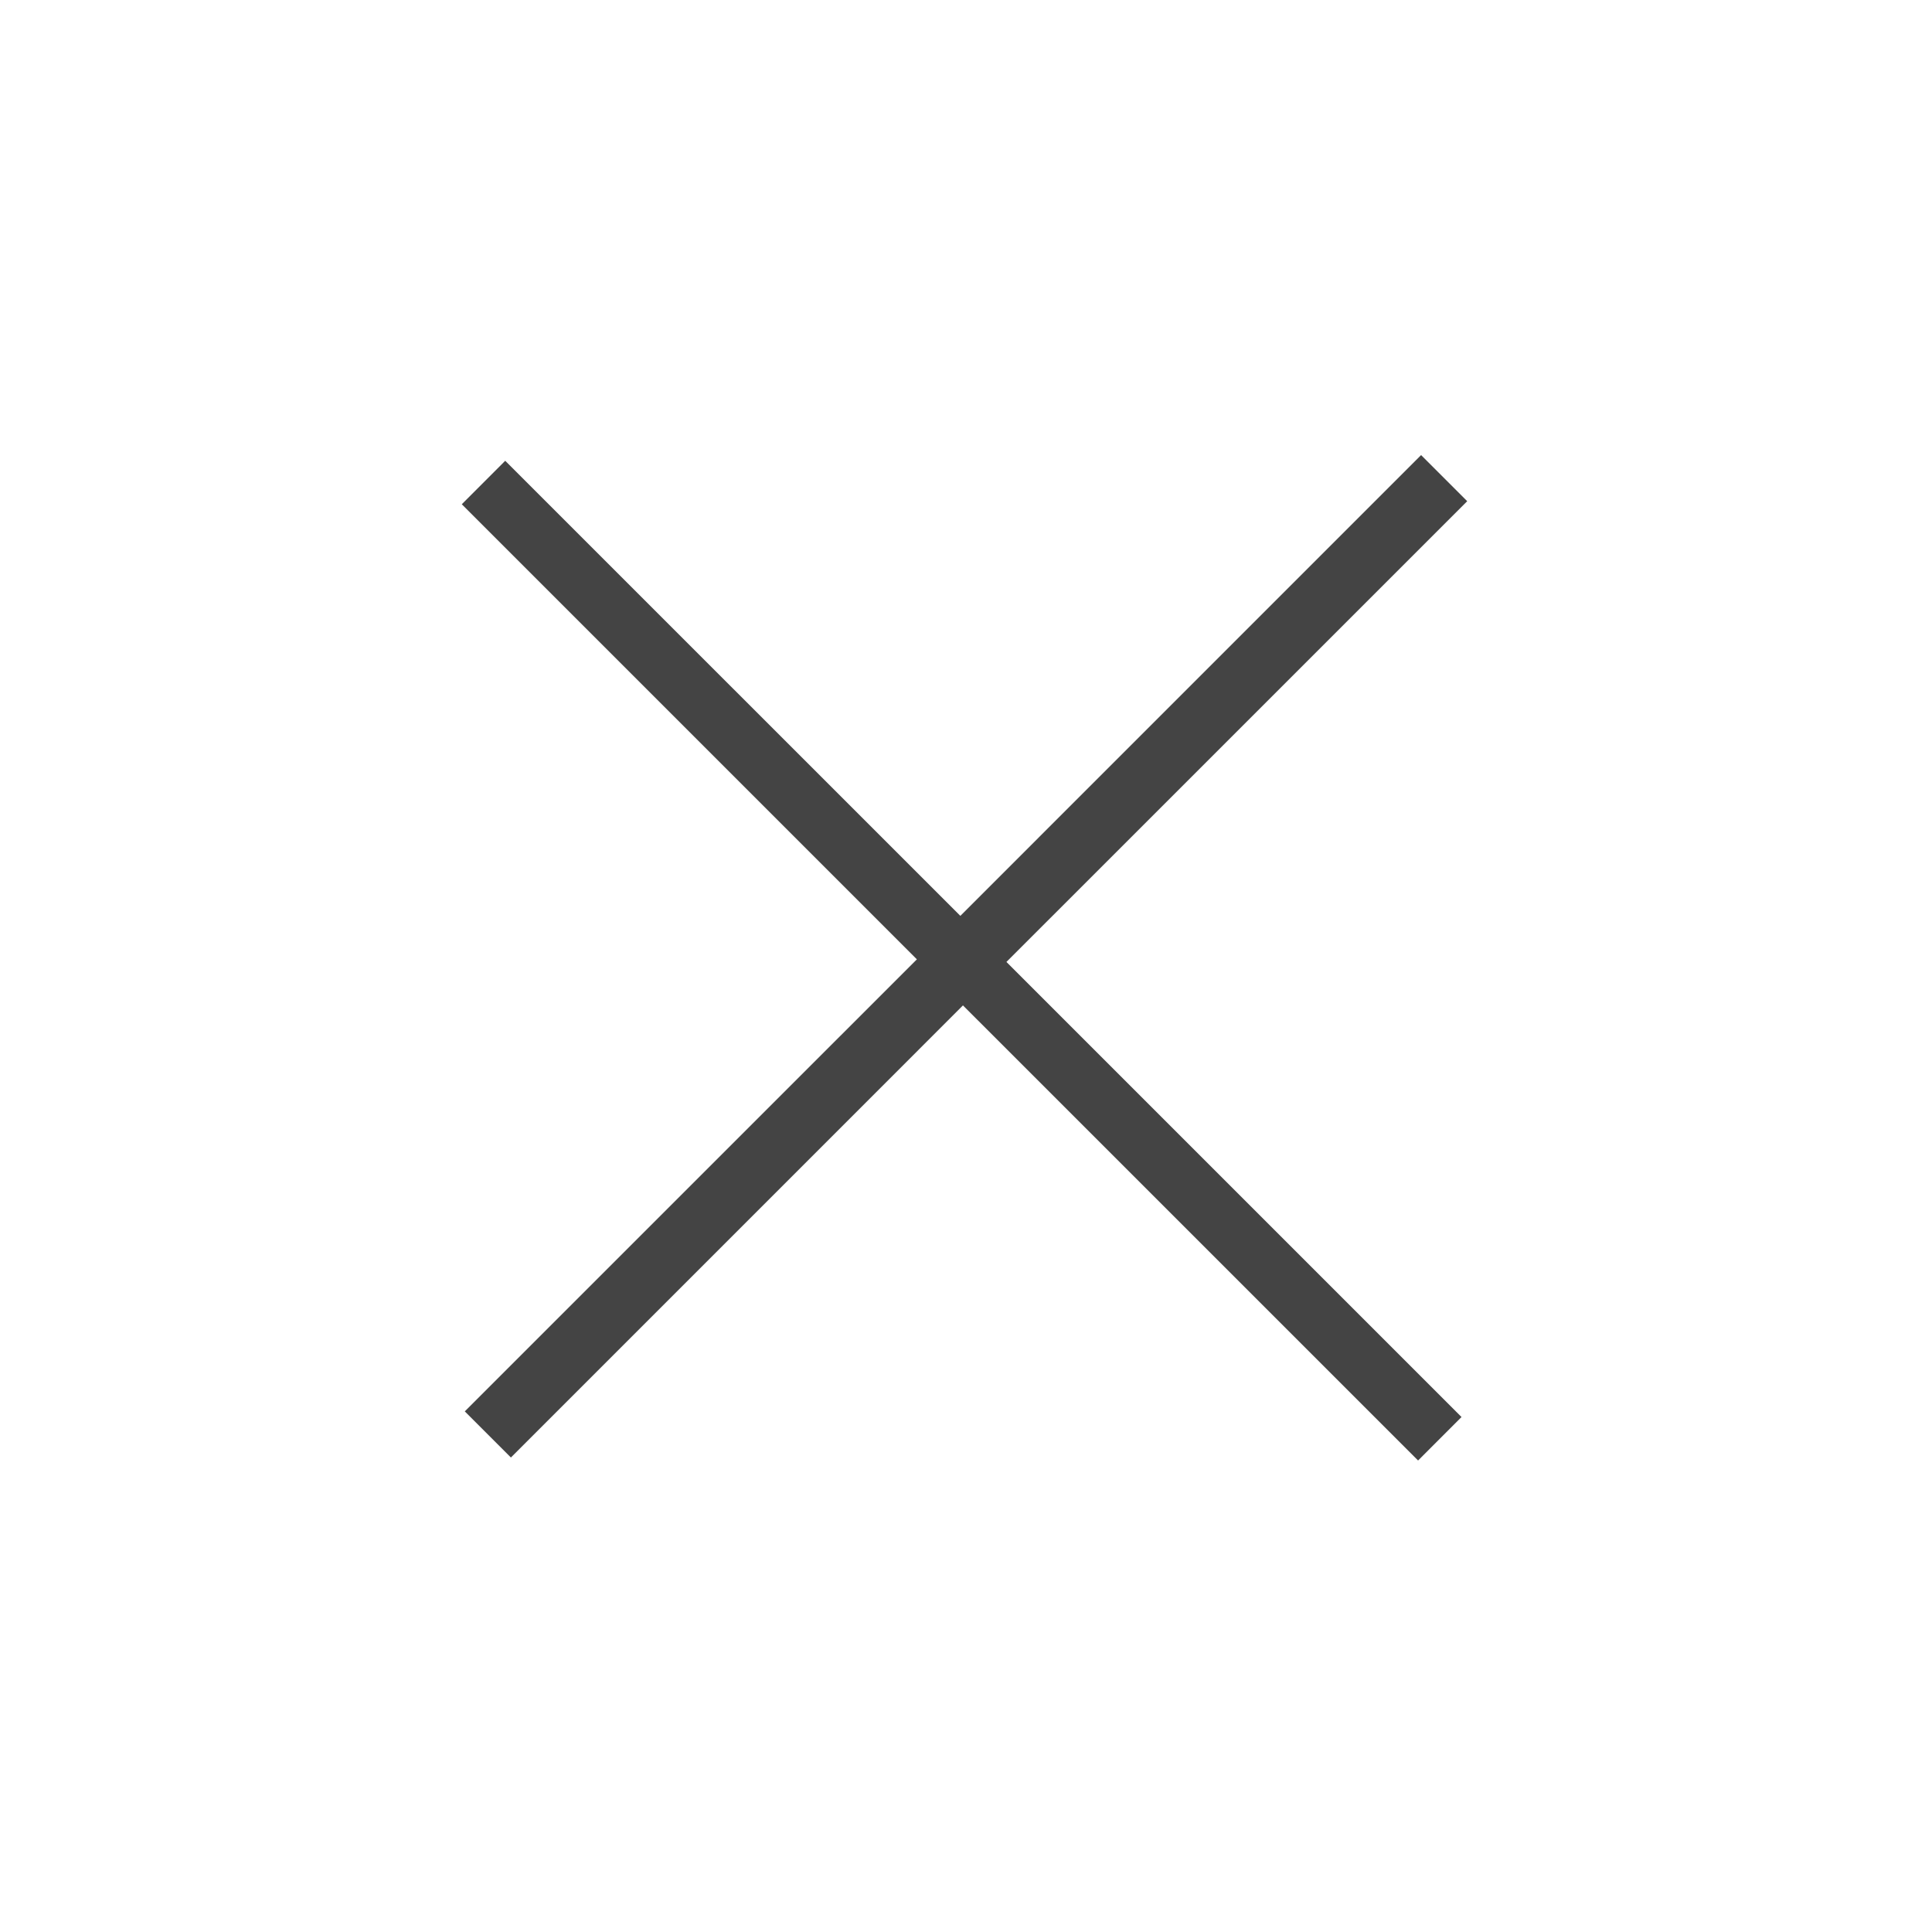 <svg width="40" height="40" viewBox="0 0 40 40" fill="none" xmlns="http://www.w3.org/2000/svg">
<path d="M18.983 19.862L9.623 29.221L10.578 30.176L19.937 20.816L29.36 30.238L30.259 29.338L20.837 19.916L30.377 10.377L29.422 9.422L19.883 18.962L10.46 9.54L9.561 10.44L18.983 19.862Z" fill="#444444"/>
</svg>
